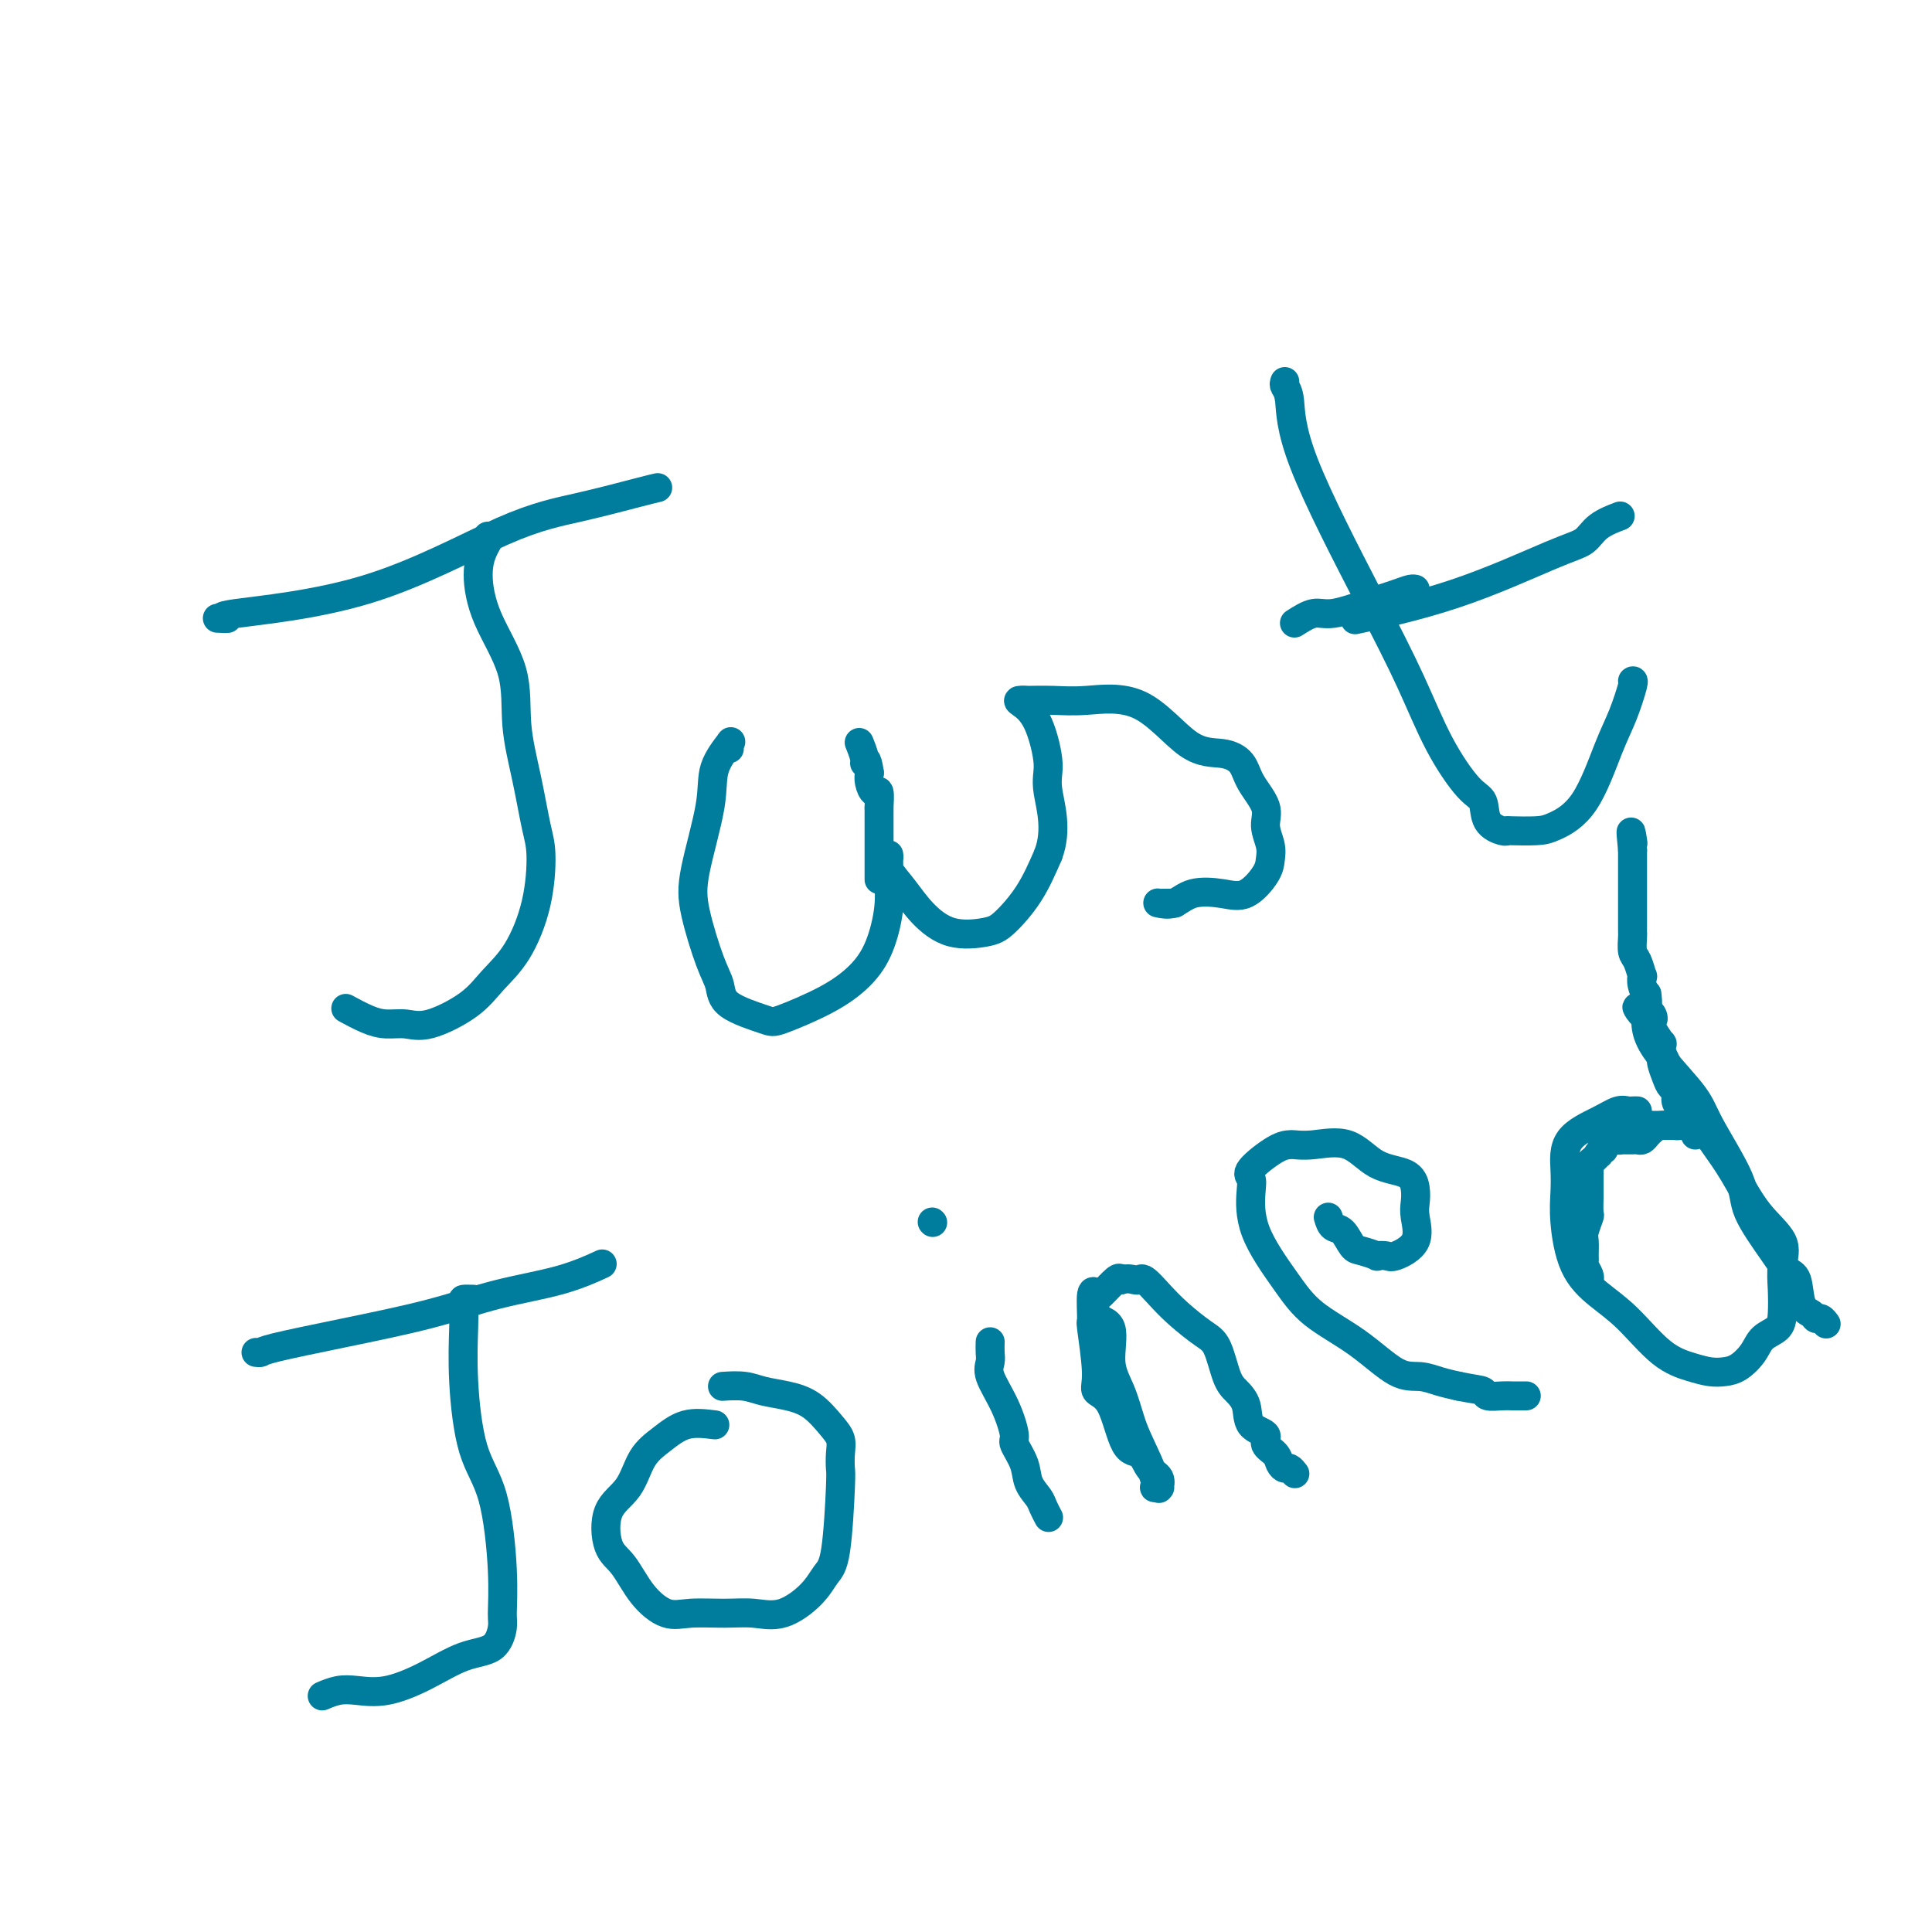<svg viewBox='0 0 400 400' version='1.1' xmlns='http://www.w3.org/2000/svg' xmlns:xlink='http://www.w3.org/1999/xlink'><g fill='none' stroke='#007C9C' stroke-width='6' stroke-linecap='round' stroke-linejoin='round'><path d='M45,128c1.239,0.050 2.478,0.100 2,0c-0.478,-0.100 -2.672,-0.349 2,-1c4.672,-0.651 16.212,-1.705 27,-5c10.788,-3.295 20.824,-8.830 28,-12c7.176,-3.170 11.490,-3.973 16,-5c4.510,-1.027 9.214,-2.276 12,-3c2.786,-0.724 3.653,-0.921 4,-1c0.347,-0.079 0.173,-0.039 0,0'/><path d='M101,111c0.077,0.294 0.154,0.587 0,1c-0.154,0.413 -0.540,0.945 -1,2c-0.460,1.055 -0.993,2.633 -1,5c-0.007,2.367 0.512,5.522 2,9c1.488,3.478 3.944,7.279 5,11c1.056,3.721 0.713,7.362 1,11c0.287,3.638 1.204,7.273 2,11c0.796,3.727 1.469,7.546 2,10c0.531,2.454 0.919,3.544 1,6c0.081,2.456 -0.144,6.277 -1,10c-0.856,3.723 -2.343,7.347 -4,10c-1.657,2.653 -3.486,4.333 -5,6c-1.514,1.667 -2.714,3.321 -5,5c-2.286,1.679 -5.657,3.385 -8,4c-2.343,0.615 -3.658,0.140 -5,0c-1.342,-0.140 -2.710,0.055 -4,0c-1.290,-0.055 -2.501,-0.361 -4,-1c-1.499,-0.639 -3.285,-1.611 -4,-2c-0.715,-0.389 -0.357,-0.194 0,0'/><path d='M151,155c-0.089,-0.312 -0.178,-0.623 0,-1c0.178,-0.377 0.623,-0.819 0,0c-0.623,0.819 -2.315,2.901 -3,5c-0.685,2.099 -0.362,4.217 -1,8c-0.638,3.783 -2.237,9.232 -3,13c-0.763,3.768 -0.692,5.853 0,9c0.692,3.147 2.003,7.354 3,10c0.997,2.646 1.678,3.731 2,5c0.322,1.269 0.284,2.721 2,4c1.716,1.279 5.187,2.383 7,3c1.813,0.617 1.968,0.747 4,0c2.032,-0.747 5.942,-2.370 9,-4c3.058,-1.630 5.264,-3.265 7,-5c1.736,-1.735 3.001,-3.569 4,-6c0.999,-2.431 1.732,-5.458 2,-8c0.268,-2.542 0.069,-4.600 0,-6c-0.069,-1.400 -0.010,-2.144 0,-3c0.010,-0.856 -0.029,-1.826 0,-2c0.029,-0.174 0.125,0.448 0,1c-0.125,0.552 -0.473,1.035 0,2c0.473,0.965 1.766,2.413 3,4c1.234,1.587 2.409,3.313 4,5c1.591,1.687 3.598,3.336 6,4c2.402,0.664 5.201,0.343 7,0c1.799,-0.343 2.600,-0.708 4,-2c1.400,-1.292 3.400,-3.512 5,-6c1.600,-2.488 2.800,-5.244 4,-8'/><path d='M217,177c1.990,-5.169 0.464,-10.093 0,-13c-0.464,-2.907 0.133,-3.798 0,-6c-0.133,-2.202 -0.996,-5.714 -2,-8c-1.004,-2.286 -2.150,-3.345 -3,-4c-0.850,-0.655 -1.405,-0.907 -1,-1c0.405,-0.093 1.770,-0.029 2,0c0.230,0.029 -0.674,0.022 0,0c0.674,-0.022 2.928,-0.060 5,0c2.072,0.060 3.963,0.217 7,0c3.037,-0.217 7.221,-0.807 11,1c3.779,1.807 7.154,6.013 10,8c2.846,1.987 5.164,1.756 7,2c1.836,0.244 3.189,0.964 4,2c0.811,1.036 1.079,2.388 2,4c0.921,1.612 2.495,3.483 3,5c0.505,1.517 -0.058,2.681 0,4c0.058,1.319 0.738,2.795 1,4c0.262,1.205 0.107,2.139 0,3c-0.107,0.861 -0.167,1.650 -1,3c-0.833,1.350 -2.441,3.262 -4,4c-1.559,0.738 -3.070,0.303 -5,0c-1.930,-0.303 -4.280,-0.473 -6,0c-1.720,0.473 -2.809,1.591 -4,2c-1.191,0.409 -2.484,0.110 -3,0c-0.516,-0.110 -0.254,-0.030 0,0c0.254,0.030 0.501,0.008 1,0c0.499,-0.008 1.249,-0.004 2,0'/><path d='M243,187c0.500,0.000 0.250,0.000 0,0'/><path d='M266,79c-0.111,0.291 -0.222,0.582 0,1c0.222,0.418 0.777,0.964 1,3c0.223,2.036 0.114,5.561 3,13c2.886,7.439 8.766,18.792 13,27c4.234,8.208 6.820,13.270 9,18c2.180,4.730 3.953,9.128 6,13c2.047,3.872 4.366,7.220 6,9c1.634,1.780 2.581,1.994 3,3c0.419,1.006 0.311,2.806 1,4c0.689,1.194 2.177,1.783 3,2c0.823,0.217 0.981,0.063 1,0c0.019,-0.063 -0.102,-0.035 1,0c1.102,0.035 3.425,0.077 5,0c1.575,-0.077 2.401,-0.273 4,-1c1.599,-0.727 3.969,-1.985 6,-5c2.031,-3.015 3.721,-7.789 5,-11c1.279,-3.211 2.147,-4.861 3,-7c0.853,-2.139 1.691,-4.768 2,-6c0.309,-1.232 0.088,-1.066 0,-1c-0.088,0.066 -0.044,0.033 0,0'/><path d='M282,128c0.428,-0.092 0.856,-0.184 0,0c-0.856,0.184 -2.996,0.642 0,0c2.996,-0.642 11.129,-2.386 19,-5c7.871,-2.614 15.479,-6.098 20,-8c4.521,-1.902 5.954,-2.221 7,-3c1.046,-0.779 1.705,-2.017 3,-3c1.295,-0.983 3.227,-1.709 4,-2c0.773,-0.291 0.386,-0.145 0,0'/><path d='M268,129c1.407,-0.892 2.814,-1.784 4,-2c1.186,-0.216 2.150,0.243 4,0c1.850,-0.243 4.587,-1.190 7,-2c2.413,-0.810 4.502,-1.485 6,-2c1.498,-0.515 2.403,-0.869 3,-1c0.597,-0.131 0.885,-0.037 1,0c0.115,0.037 0.058,0.019 0,0'/><path d='M53,280c0.386,0.047 0.771,0.095 1,0c0.229,-0.095 0.301,-0.331 3,-1c2.699,-0.669 8.024,-1.770 14,-3c5.976,-1.230 12.604,-2.589 18,-4c5.396,-1.411 9.560,-2.873 14,-4c4.440,-1.127 9.157,-1.919 13,-3c3.843,-1.081 6.812,-2.452 8,-3c1.188,-0.548 0.594,-0.274 0,0'/><path d='M98,269c-0.843,-0.024 -1.686,-0.049 -2,0c-0.314,0.049 -0.099,0.170 0,1c0.099,0.830 0.083,2.368 0,5c-0.083,2.632 -0.233,6.358 0,11c0.233,4.642 0.848,10.200 2,14c1.152,3.800 2.841,5.841 4,10c1.159,4.159 1.786,10.435 2,15c0.214,4.565 0.013,7.417 0,9c-0.013,1.583 0.161,1.896 0,3c-0.161,1.104 -0.658,3.000 -2,4c-1.342,1.000 -3.531,1.104 -6,2c-2.469,0.896 -5.219,2.584 -8,4c-2.781,1.416 -5.593,2.562 -8,3c-2.407,0.438 -4.408,0.169 -6,0c-1.592,-0.169 -2.775,-0.238 -4,0c-1.225,0.238 -2.493,0.782 -3,1c-0.507,0.218 -0.254,0.109 0,0'/><path d='M148,295c-2.075,-0.260 -4.150,-0.520 -6,0c-1.850,0.520 -3.475,1.819 -5,3c-1.525,1.181 -2.950,2.242 -4,4c-1.050,1.758 -1.724,4.213 -3,6c-1.276,1.787 -3.153,2.907 -4,5c-0.847,2.093 -0.662,5.160 0,7c0.662,1.840 1.803,2.455 3,4c1.197,1.545 2.450,4.021 4,6c1.550,1.979 3.395,3.462 5,4c1.605,0.538 2.968,0.133 5,0c2.032,-0.133 4.732,0.007 7,0c2.268,-0.007 4.103,-0.163 6,0c1.897,0.163 3.857,0.643 6,0c2.143,-0.643 4.469,-2.408 6,-4c1.531,-1.592 2.266,-3.010 3,-4c0.734,-0.990 1.466,-1.553 2,-5c0.534,-3.447 0.871,-9.779 1,-13c0.129,-3.221 0.052,-3.332 0,-4c-0.052,-0.668 -0.077,-1.895 0,-3c0.077,-1.105 0.257,-2.089 0,-3c-0.257,-0.911 -0.952,-1.751 -2,-3c-1.048,-1.249 -2.450,-2.909 -4,-4c-1.550,-1.091 -3.250,-1.613 -5,-2c-1.750,-0.387 -3.552,-0.640 -5,-1c-1.448,-0.360 -2.544,-0.828 -4,-1c-1.456,-0.172 -3.273,-0.049 -4,0c-0.727,0.049 -0.363,0.025 0,0'/><path d='M182,182c0.000,0.089 0.000,0.179 0,0c-0.000,-0.179 -0.000,-0.626 0,-1c0.000,-0.374 0.000,-0.676 0,-1c-0.000,-0.324 -0.000,-0.669 0,-1c0.000,-0.331 0.000,-0.646 0,-1c-0.000,-0.354 -0.000,-0.747 0,-1c0.000,-0.253 0.000,-0.367 0,-1c-0.000,-0.633 -0.000,-1.783 0,-2c0.000,-0.217 0.000,0.501 0,0c-0.000,-0.501 -0.000,-2.222 0,-3c0.000,-0.778 0.001,-0.612 0,-1c-0.001,-0.388 -0.003,-1.328 0,-2c0.003,-0.672 0.011,-1.076 0,-1c-0.011,0.076 -0.042,0.631 0,0c0.042,-0.631 0.155,-2.447 0,-3c-0.155,-0.553 -0.580,0.159 -1,0c-0.420,-0.159 -0.834,-1.188 -1,-2c-0.166,-0.812 -0.083,-1.406 0,-2'/><path d='M180,160c-0.552,-3.844 -0.932,-2.456 -1,-2c-0.068,0.456 0.178,-0.022 0,-1c-0.178,-0.978 -0.779,-2.456 -1,-3c-0.221,-0.544 -0.063,-0.156 0,0c0.063,0.156 0.032,0.078 0,0'/><path d='M205,278c0.005,-0.180 0.011,-0.361 0,0c-0.011,0.361 -0.037,1.263 0,2c0.037,0.737 0.138,1.308 0,2c-0.138,0.692 -0.513,1.504 0,3c0.513,1.496 1.915,3.678 3,6c1.085,2.322 1.853,4.786 2,6c0.147,1.214 -0.326,1.178 0,2c0.326,0.822 1.450,2.501 2,4c0.550,1.499 0.526,2.819 1,4c0.474,1.181 1.447,2.224 2,3c0.553,0.776 0.687,1.286 1,2c0.313,0.714 0.804,1.633 1,2c0.196,0.367 0.098,0.184 0,0'/><path d='M193,253c0.000,0.000 0.100,0.100 0.1,0.1'/><path d='M227,272c-0.352,0.371 -0.705,0.742 0,1c0.705,0.258 2.466,0.403 3,2c0.534,1.597 -0.161,4.645 0,7c0.161,2.355 1.177,4.018 2,6c0.823,1.982 1.454,4.282 2,6c0.546,1.718 1.008,2.852 2,5c0.992,2.148 2.514,5.309 3,7c0.486,1.691 -0.064,1.911 0,2c0.064,0.089 0.743,0.048 1,0c0.257,-0.048 0.092,-0.101 0,0c-0.092,0.101 -0.111,0.356 0,0c0.111,-0.356 0.351,-1.324 0,-2c-0.351,-0.676 -1.293,-1.059 -2,-2c-0.707,-0.941 -1.180,-2.440 -2,-3c-0.820,-0.560 -1.989,-0.179 -3,-2c-1.011,-1.821 -1.864,-5.842 -3,-8c-1.136,-2.158 -2.554,-2.453 -3,-3c-0.446,-0.547 0.080,-1.345 0,-4c-0.080,-2.655 -0.767,-7.167 -1,-9c-0.233,-1.833 -0.014,-0.985 0,-2c0.014,-1.015 -0.179,-3.891 0,-5c0.179,-1.109 0.728,-0.452 1,0c0.272,0.452 0.265,0.699 1,0c0.735,-0.699 2.210,-2.342 3,-3c0.790,-0.658 0.895,-0.329 1,0'/><path d='M232,265c1.545,-0.462 2.408,-0.115 3,0c0.592,0.115 0.912,0.000 1,0c0.088,-0.000 -0.055,0.115 0,0c0.055,-0.115 0.308,-0.459 1,0c0.692,0.459 1.824,1.723 3,3c1.176,1.277 2.398,2.568 4,4c1.602,1.432 3.585,3.004 5,4c1.415,0.996 2.260,1.415 3,3c0.740,1.585 1.373,4.336 2,6c0.627,1.664 1.248,2.242 2,3c0.752,0.758 1.634,1.698 2,3c0.366,1.302 0.217,2.968 1,4c0.783,1.032 2.500,1.429 3,2c0.500,0.571 -0.217,1.315 0,2c0.217,0.685 1.368,1.312 2,2c0.632,0.688 0.744,1.439 1,2c0.256,0.561 0.656,0.934 1,1c0.344,0.066 0.631,-0.175 1,0c0.369,0.175 0.820,0.764 1,1c0.180,0.236 0.090,0.118 0,0'/><path d='M275,252c0.247,0.817 0.495,1.634 1,2c0.505,0.366 1.268,0.280 2,1c0.732,0.720 1.432,2.245 2,3c0.568,0.755 1.003,0.740 2,1c0.997,0.260 2.555,0.795 3,1c0.445,0.205 -0.224,0.081 0,0c0.224,-0.081 1.342,-0.118 2,0c0.658,0.118 0.857,0.391 2,0c1.143,-0.391 3.232,-1.446 4,-3c0.768,-1.554 0.216,-3.607 0,-5c-0.216,-1.393 -0.095,-2.126 0,-3c0.095,-0.874 0.164,-1.891 0,-3c-0.164,-1.109 -0.563,-2.311 -2,-3c-1.437,-0.689 -3.914,-0.864 -6,-2c-2.086,-1.136 -3.781,-3.232 -6,-4c-2.219,-0.768 -4.964,-0.206 -7,0c-2.036,0.206 -3.365,0.058 -4,0c-0.635,-0.058 -0.576,-0.024 -1,0c-0.424,0.024 -1.330,0.038 -3,1c-1.670,0.962 -4.103,2.870 -5,4c-0.897,1.130 -0.257,1.480 0,2c0.257,0.520 0.131,1.210 0,3c-0.131,1.790 -0.265,4.680 1,8c1.265,3.320 3.930,7.071 6,10c2.070,2.929 3.543,5.037 6,7c2.457,1.963 5.896,3.783 9,6c3.104,2.217 5.873,4.831 8,6c2.127,1.169 3.611,0.892 5,1c1.389,0.108 2.683,0.602 4,1c1.317,0.398 2.659,0.699 4,1'/><path d='M302,287c3.124,0.630 4.434,0.705 5,1c0.566,0.295 0.389,0.811 1,1c0.611,0.189 2.010,0.051 3,0c0.990,-0.051 1.572,-0.014 2,0c0.428,0.014 0.702,0.004 1,0c0.298,-0.004 0.619,-0.001 1,0c0.381,0.001 0.823,0.000 1,0c0.177,-0.000 0.088,-0.000 0,0'/><path d='M339,230c-0.350,-0.010 -0.700,-0.021 -1,0c-0.300,0.021 -0.550,0.073 -1,0c-0.450,-0.073 -1.101,-0.271 -2,0c-0.899,0.271 -2.046,1.012 -4,2c-1.954,0.988 -4.716,2.223 -6,4c-1.284,1.777 -1.090,4.096 -1,6c0.090,1.904 0.076,3.395 0,5c-0.076,1.605 -0.213,3.326 0,6c0.213,2.674 0.776,6.303 2,9c1.224,2.697 3.107,4.464 5,6c1.893,1.536 3.794,2.843 6,5c2.206,2.157 4.715,5.165 7,7c2.285,1.835 4.345,2.497 6,3c1.655,0.503 2.903,0.847 4,1c1.097,0.153 2.041,0.116 3,0c0.959,-0.116 1.931,-0.312 3,-1c1.069,-0.688 2.234,-1.870 3,-3c0.766,-1.130 1.132,-2.209 2,-3c0.868,-0.791 2.236,-1.295 3,-2c0.764,-0.705 0.922,-1.613 1,-3c0.078,-1.387 0.076,-3.255 0,-5c-0.076,-1.745 -0.225,-3.369 0,-5c0.225,-1.631 0.825,-3.271 0,-5c-0.825,-1.729 -3.073,-3.548 -5,-6c-1.927,-2.452 -3.531,-5.537 -5,-8c-1.469,-2.463 -2.802,-4.304 -4,-6c-1.198,-1.696 -2.261,-3.248 -3,-5c-0.739,-1.752 -1.154,-3.704 -2,-5c-0.846,-1.296 -2.124,-1.935 -3,-3c-0.876,-1.065 -1.351,-2.556 -2,-4c-0.649,-1.444 -1.471,-2.841 -2,-4c-0.529,-1.159 -0.764,-2.079 -1,-3'/><path d='M342,213c-4.692,-7.328 -2.921,-3.649 -2,-3c0.921,0.649 0.992,-1.734 1,-3c0.008,-1.266 -0.049,-1.416 0,-1c0.049,0.416 0.203,1.398 0,3c-0.203,1.602 -0.763,3.824 1,7c1.763,3.176 5.848,7.304 8,10c2.152,2.696 2.372,3.959 4,7c1.628,3.041 4.664,7.862 6,11c1.336,3.138 0.973,4.595 2,7c1.027,2.405 3.445,5.757 5,8c1.555,2.243 2.248,3.375 3,4c0.752,0.625 1.563,0.741 2,2c0.437,1.259 0.499,3.662 1,5c0.501,1.338 1.441,1.613 2,2c0.559,0.387 0.737,0.887 1,1c0.263,0.113 0.609,-0.162 1,0c0.391,0.162 0.826,0.761 1,1c0.174,0.239 0.087,0.120 0,0'/><path d='M351,235c-0.055,-0.968 -0.110,-1.936 0,-2c0.110,-0.064 0.384,0.775 0,0c-0.384,-0.775 -1.426,-3.163 -2,-4c-0.574,-0.837 -0.678,-0.124 -1,0c-0.322,0.124 -0.861,-0.341 -1,-1c-0.139,-0.659 0.120,-1.513 0,-2c-0.120,-0.487 -0.621,-0.608 -1,-1c-0.379,-0.392 -0.636,-1.055 -1,-2c-0.364,-0.945 -0.835,-2.170 -1,-3c-0.165,-0.830 -0.024,-1.264 0,-2c0.024,-0.736 -0.071,-1.775 0,-2c0.071,-0.225 0.306,0.364 0,0c-0.306,-0.364 -1.153,-1.682 -2,-3'/><path d='M342,213c-1.410,-3.806 -0.434,-2.321 0,-2c0.434,0.321 0.326,-0.521 0,-1c-0.326,-0.479 -0.871,-0.595 -1,-1c-0.129,-0.405 0.159,-1.099 0,-2c-0.159,-0.901 -0.764,-2.008 -1,-3c-0.236,-0.992 -0.102,-1.870 0,-2c0.102,-0.130 0.171,0.487 0,0c-0.171,-0.487 -0.582,-2.080 -1,-3c-0.418,-0.920 -0.844,-1.168 -1,-2c-0.156,-0.832 -0.042,-2.249 0,-3c0.042,-0.751 0.011,-0.835 0,-1c-0.011,-0.165 -0.003,-0.411 0,-1c0.003,-0.589 0.001,-1.520 0,-2c-0.001,-0.480 -0.000,-0.510 0,-1c0.000,-0.490 0.000,-1.440 0,-2c-0.000,-0.560 -0.000,-0.730 0,-1c0.000,-0.270 0.000,-0.639 0,-1c-0.000,-0.361 -0.000,-0.712 0,-1c0.000,-0.288 0.000,-0.511 0,-1c-0.000,-0.489 -0.000,-1.244 0,-2c0.000,-0.756 0.000,-1.512 0,-2c-0.000,-0.488 -0.000,-0.708 0,-1c0.000,-0.292 0.000,-0.655 0,-1c-0.000,-0.345 -0.000,-0.673 0,-1'/><path d='M338,176c-0.619,-6.179 -0.167,-3.125 0,-2c0.167,1.125 0.048,0.321 0,0c-0.048,-0.321 -0.024,-0.161 0,0'/><path d='M337,236c0.333,0.007 0.666,0.013 1,0c0.334,-0.013 0.668,-0.046 1,0c0.332,0.046 0.661,0.170 1,0c0.339,-0.170 0.689,-0.634 1,-1c0.311,-0.366 0.582,-0.634 1,-1c0.418,-0.366 0.982,-0.830 2,-1c1.018,-0.170 2.491,-0.046 3,0c0.509,0.046 0.054,0.012 0,0c-0.054,-0.012 0.293,-0.003 1,0c0.707,0.003 1.773,0.001 2,0c0.227,-0.001 -0.387,-0.000 -1,0'/><path d='M349,233c1.704,-0.464 -0.035,-0.124 -1,0c-0.965,0.124 -1.156,0.033 -1,0c0.156,-0.033 0.660,-0.009 0,0c-0.660,0.009 -2.485,0.001 -3,0c-0.515,-0.001 0.280,0.004 0,0c-0.280,-0.004 -1.634,-0.016 -2,0c-0.366,0.016 0.257,0.060 0,0c-0.257,-0.060 -1.395,-0.222 -2,0c-0.605,0.222 -0.678,0.830 -1,1c-0.322,0.170 -0.893,-0.098 -1,0c-0.107,0.098 0.251,0.561 0,1c-0.251,0.439 -1.112,0.855 -2,1c-0.888,0.145 -1.805,0.018 -2,0c-0.195,-0.018 0.332,0.072 0,0c-0.332,-0.072 -1.523,-0.306 -2,0c-0.477,0.306 -0.238,1.153 0,2'/><path d='M332,238c-1.476,1.013 -1.166,1.046 -1,1c0.166,-0.046 0.188,-0.170 0,0c-0.188,0.170 -0.586,0.635 -1,1c-0.414,0.365 -0.843,0.631 -1,1c-0.157,0.369 -0.042,0.842 0,1c0.042,0.158 0.012,0.001 0,1c-0.012,0.999 -0.007,3.153 0,4c0.007,0.847 0.016,0.386 0,1c-0.016,0.614 -0.057,2.305 0,3c0.057,0.695 0.212,0.396 0,1c-0.212,0.604 -0.790,2.111 -1,3c-0.210,0.889 -0.053,1.159 0,2c0.053,0.841 0.000,2.254 0,3c-0.000,0.746 0.052,0.827 0,1c-0.052,0.173 -0.210,0.438 0,1c0.210,0.562 0.787,1.421 1,2c0.213,0.579 0.061,0.880 0,1c-0.061,0.120 -0.030,0.060 0,0'/></g>
</svg>